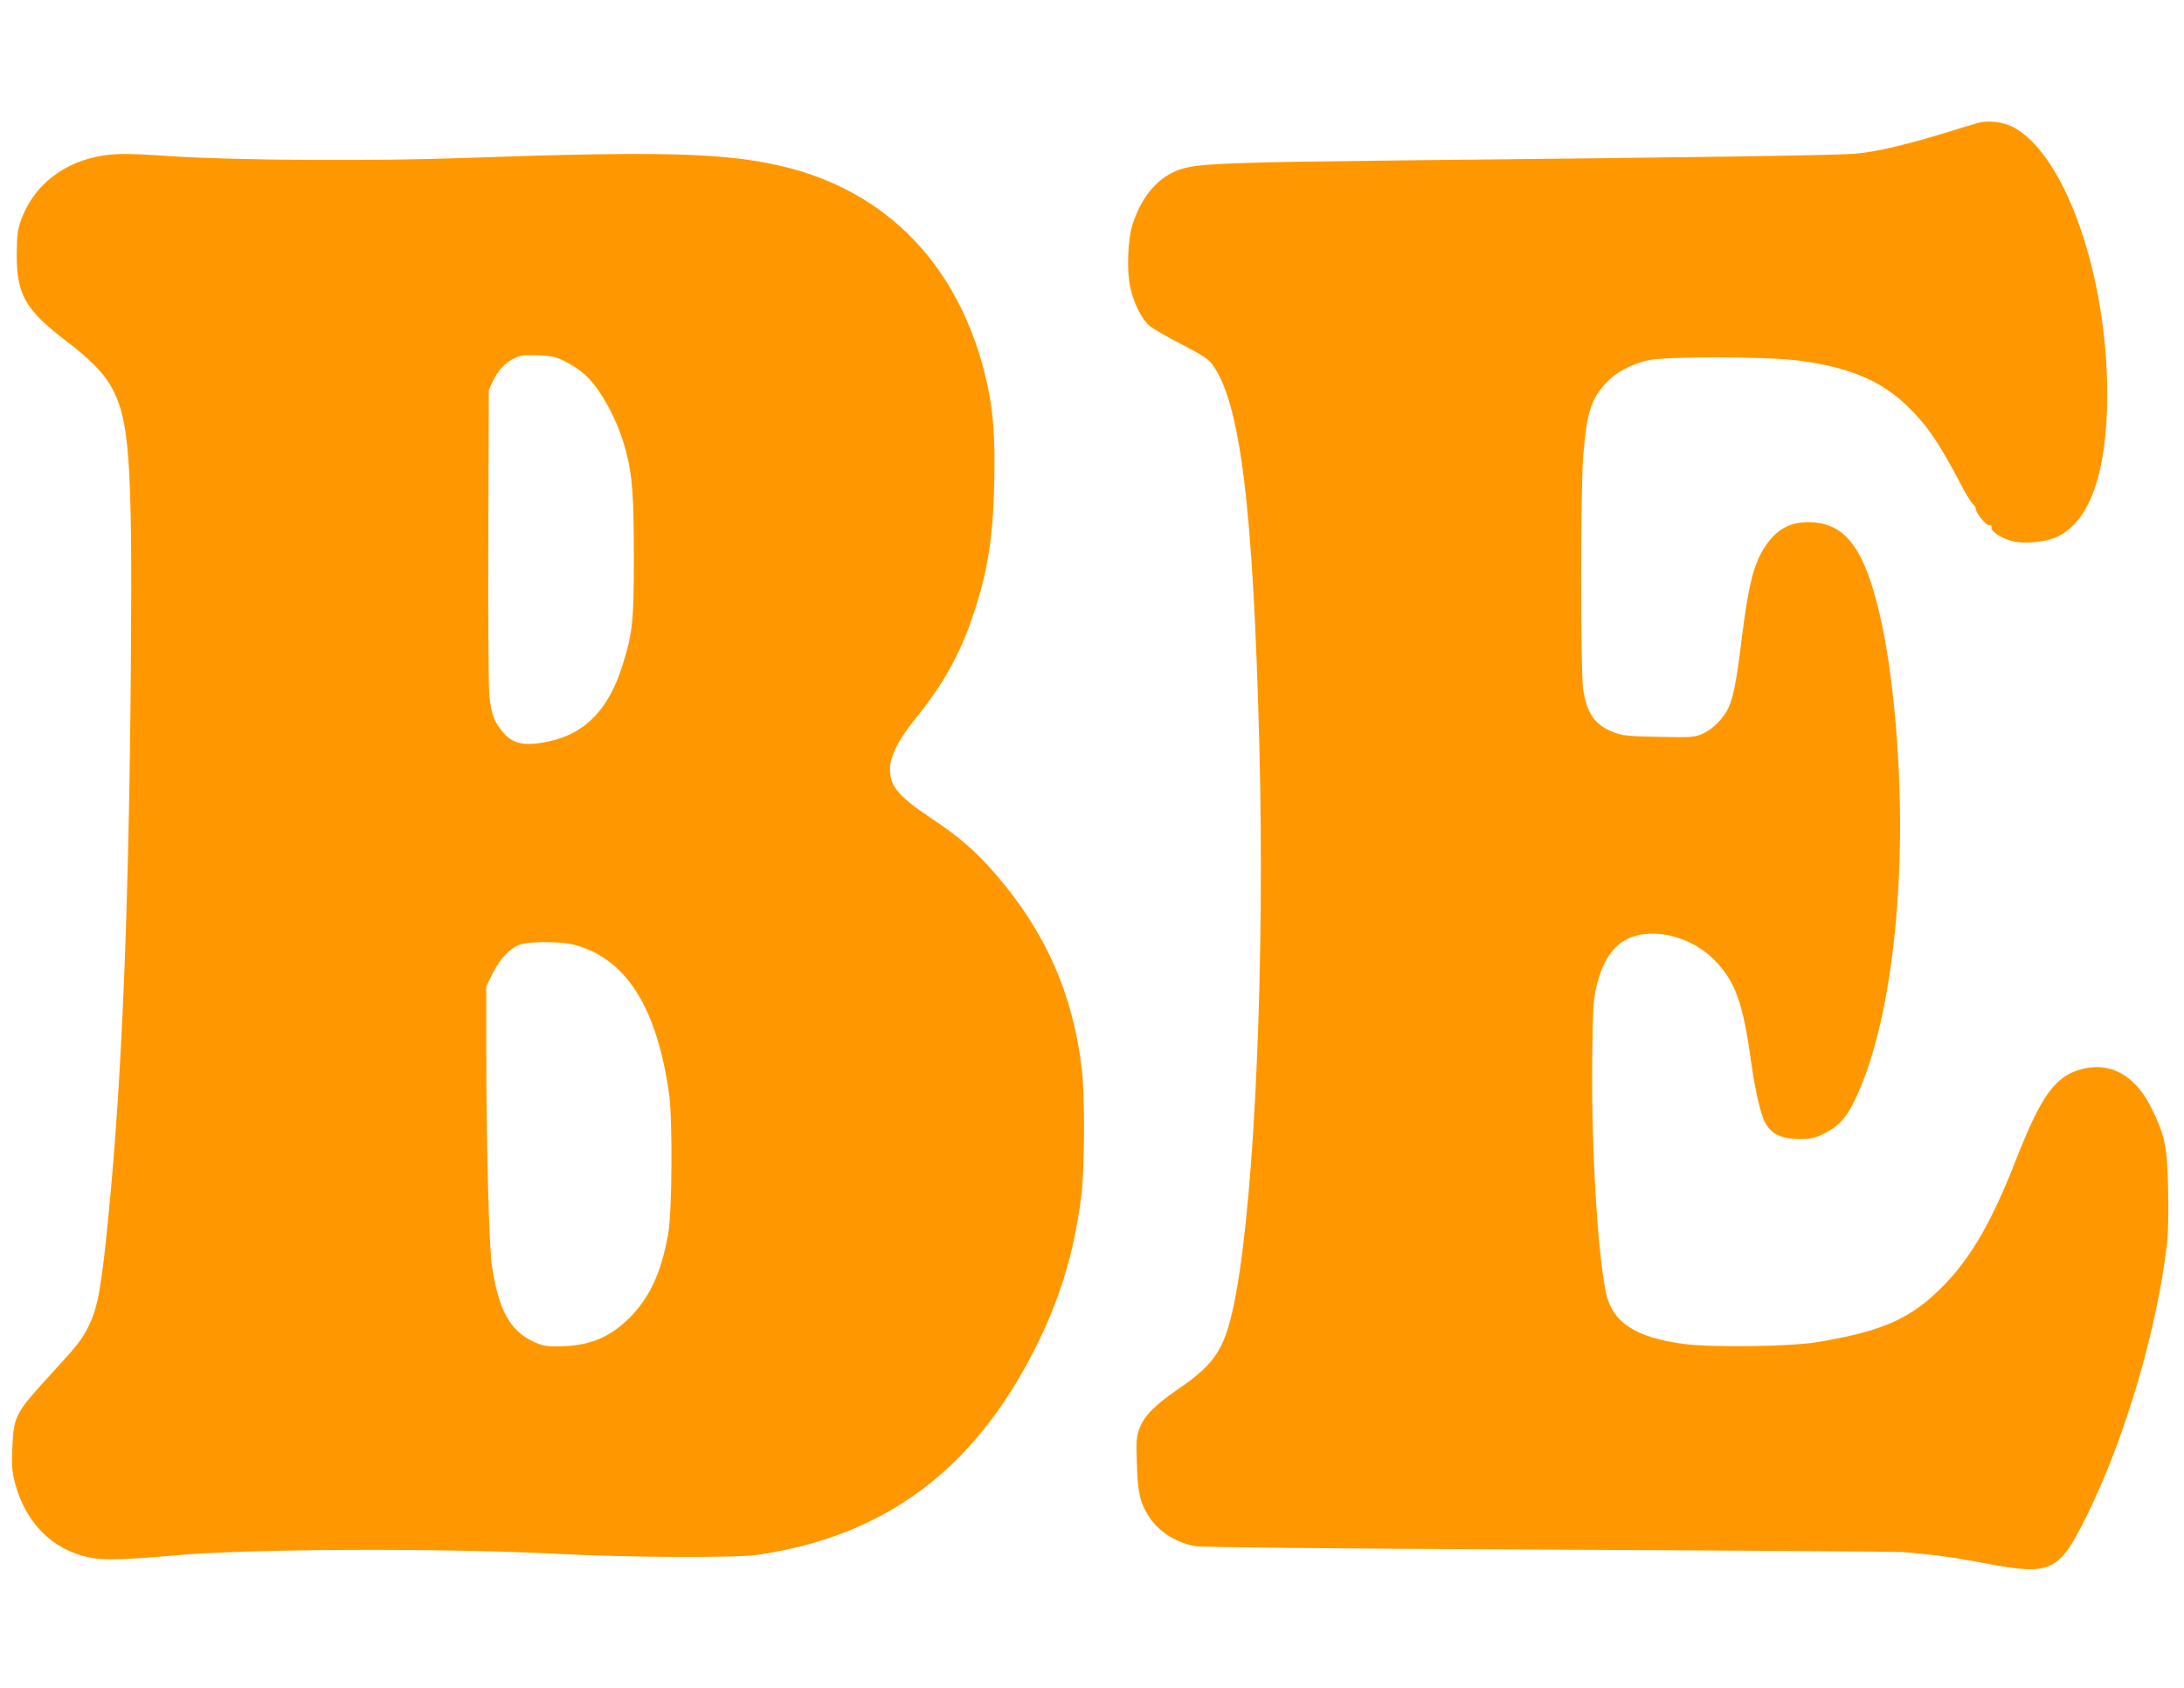 <?xml version="1.0" standalone="no"?>
<!DOCTYPE svg PUBLIC "-//W3C//DTD SVG 20010904//EN"
 "http://www.w3.org/TR/2001/REC-SVG-20010904/DTD/svg10.dtd">
<svg version="1.0" xmlns="http://www.w3.org/2000/svg"
 width="1280pt" height="989pt" viewBox="0 0 1280 989"
 preserveAspectRatio="xMidYMid meet">
<g transform="translate(0,989) scale(0.1,-0.1)"
fill="#ff9800" stroke="none">
<path d="M11590 9169 c-19 -5 -107 -32 -195 -59 -211 -65 -388 -107 -505 -119
-93 -11 -773 -21 -2680 -41 -921 -10 -1132 -17 -1250 -41 -148 -30 -263 -149
-322 -334 -29 -89 -35 -271 -14 -368 22 -98 68 -189 114 -227 20 -17 103 -65
184 -106 109 -56 155 -85 177 -112 169 -215 246 -834 282 -2252 32 -1249 -26
-2591 -136 -3195 -59 -321 -112 -409 -337 -563 -140 -96 -201 -158 -229 -231
-19 -51 -21 -71 -16 -211 5 -166 18 -225 70 -306 55 -88 160 -155 274 -175 36
-6 812 -14 2078 -20 1111 -5 2043 -12 2070 -14 28 -3 99 -10 160 -16 60 -5
206 -28 325 -51 382 -72 427 -50 589 277 226 456 415 1100 472 1603 7 62 9
187 6 315 -5 246 -18 310 -94 466 -93 194 -237 278 -404 238 -163 -40 -243
-149 -399 -547 -134 -342 -255 -553 -410 -714 -194 -202 -360 -277 -757 -342
-152 -25 -612 -31 -772 -10 -289 38 -424 128 -460 306 -50 249 -86 872 -79
1385 4 288 6 329 26 410 41 165 112 256 224 290 145 43 340 -15 462 -137 125
-126 170 -249 217 -588 21 -153 51 -291 75 -349 34 -81 95 -115 209 -116 71 0
88 4 147 33 84 41 130 92 184 206 206 436 301 1246 243 2081 -36 528 -122 941
-234 1125 -72 119 -160 170 -289 170 -107 -1 -182 -42 -247 -137 -71 -102
-102 -228 -144 -568 -28 -227 -45 -314 -74 -381 -28 -62 -93 -128 -153 -154
-49 -21 -62 -22 -257 -18 -184 4 -212 7 -264 27 -108 42 -154 105 -178 247
-16 95 -16 1175 0 1374 21 253 45 329 133 425 55 60 133 104 238 132 93 26
713 25 900 -1 295 -40 480 -119 636 -273 113 -111 180 -211 307 -453 27 -52
58 -102 68 -112 10 -9 19 -22 19 -30 0 -24 61 -99 79 -96 10 2 15 -3 13 -14
-4 -23 59 -63 121 -79 72 -18 194 -6 261 24 194 89 296 378 296 838 0 699
-247 1401 -549 1563 -59 32 -151 43 -211 25z"/>
<path d="M609 8979 c-236 -34 -419 -180 -489 -388 -17 -51 -21 -89 -22 -185
-2 -241 50 -332 292 -516 129 -98 212 -181 255 -254 114 -196 131 -415 122
-1641 -11 -1419 -52 -2435 -133 -3245 -40 -407 -62 -527 -116 -634 -39 -78
-64 -109 -226 -286 -204 -223 -212 -238 -220 -430 -4 -108 -1 -136 17 -205 64
-232 218 -386 434 -432 81 -17 205 -14 485 11 437 41 1589 45 2267 10 403 -21
1034 -24 1160 -6 744 107 1266 492 1625 1197 148 290 231 557 276 895 21 151
23 589 5 750 -51 441 -212 807 -504 1145 -113 132 -218 223 -375 327 -195 130
-246 189 -246 289 -1 76 49 174 154 304 155 191 254 367 328 585 89 260 122
460 129 785 6 272 -5 421 -43 593 -151 674 -580 1125 -1209 1270 -334 77 -714
87 -1860 46 -526 -19 -1331 -14 -1700 10 -253 17 -322 18 -406 5z m2701 -1206
c36 -18 86 -51 112 -73 97 -84 201 -276 247 -455 38 -149 45 -255 46 -615 0
-381 -8 -453 -67 -640 -82 -259 -219 -400 -433 -445 -138 -29 -205 -16 -263
49 -56 64 -73 110 -84 223 -5 60 -8 458 -6 946 l3 842 23 50 c29 62 75 112
127 136 32 16 58 19 135 17 84 -3 103 -7 160 -35z m53 -3419 c305 -79 487
-364 559 -879 20 -144 17 -684 -5 -810 -40 -229 -107 -376 -226 -496 -120
-120 -243 -169 -429 -169 -64 0 -87 5 -138 29 -135 64 -200 182 -240 436 -18
117 -33 687 -34 1268 l0 377 39 79 c47 93 111 155 174 170 69 15 233 13 300
-5z"/>
</g>
</svg>
